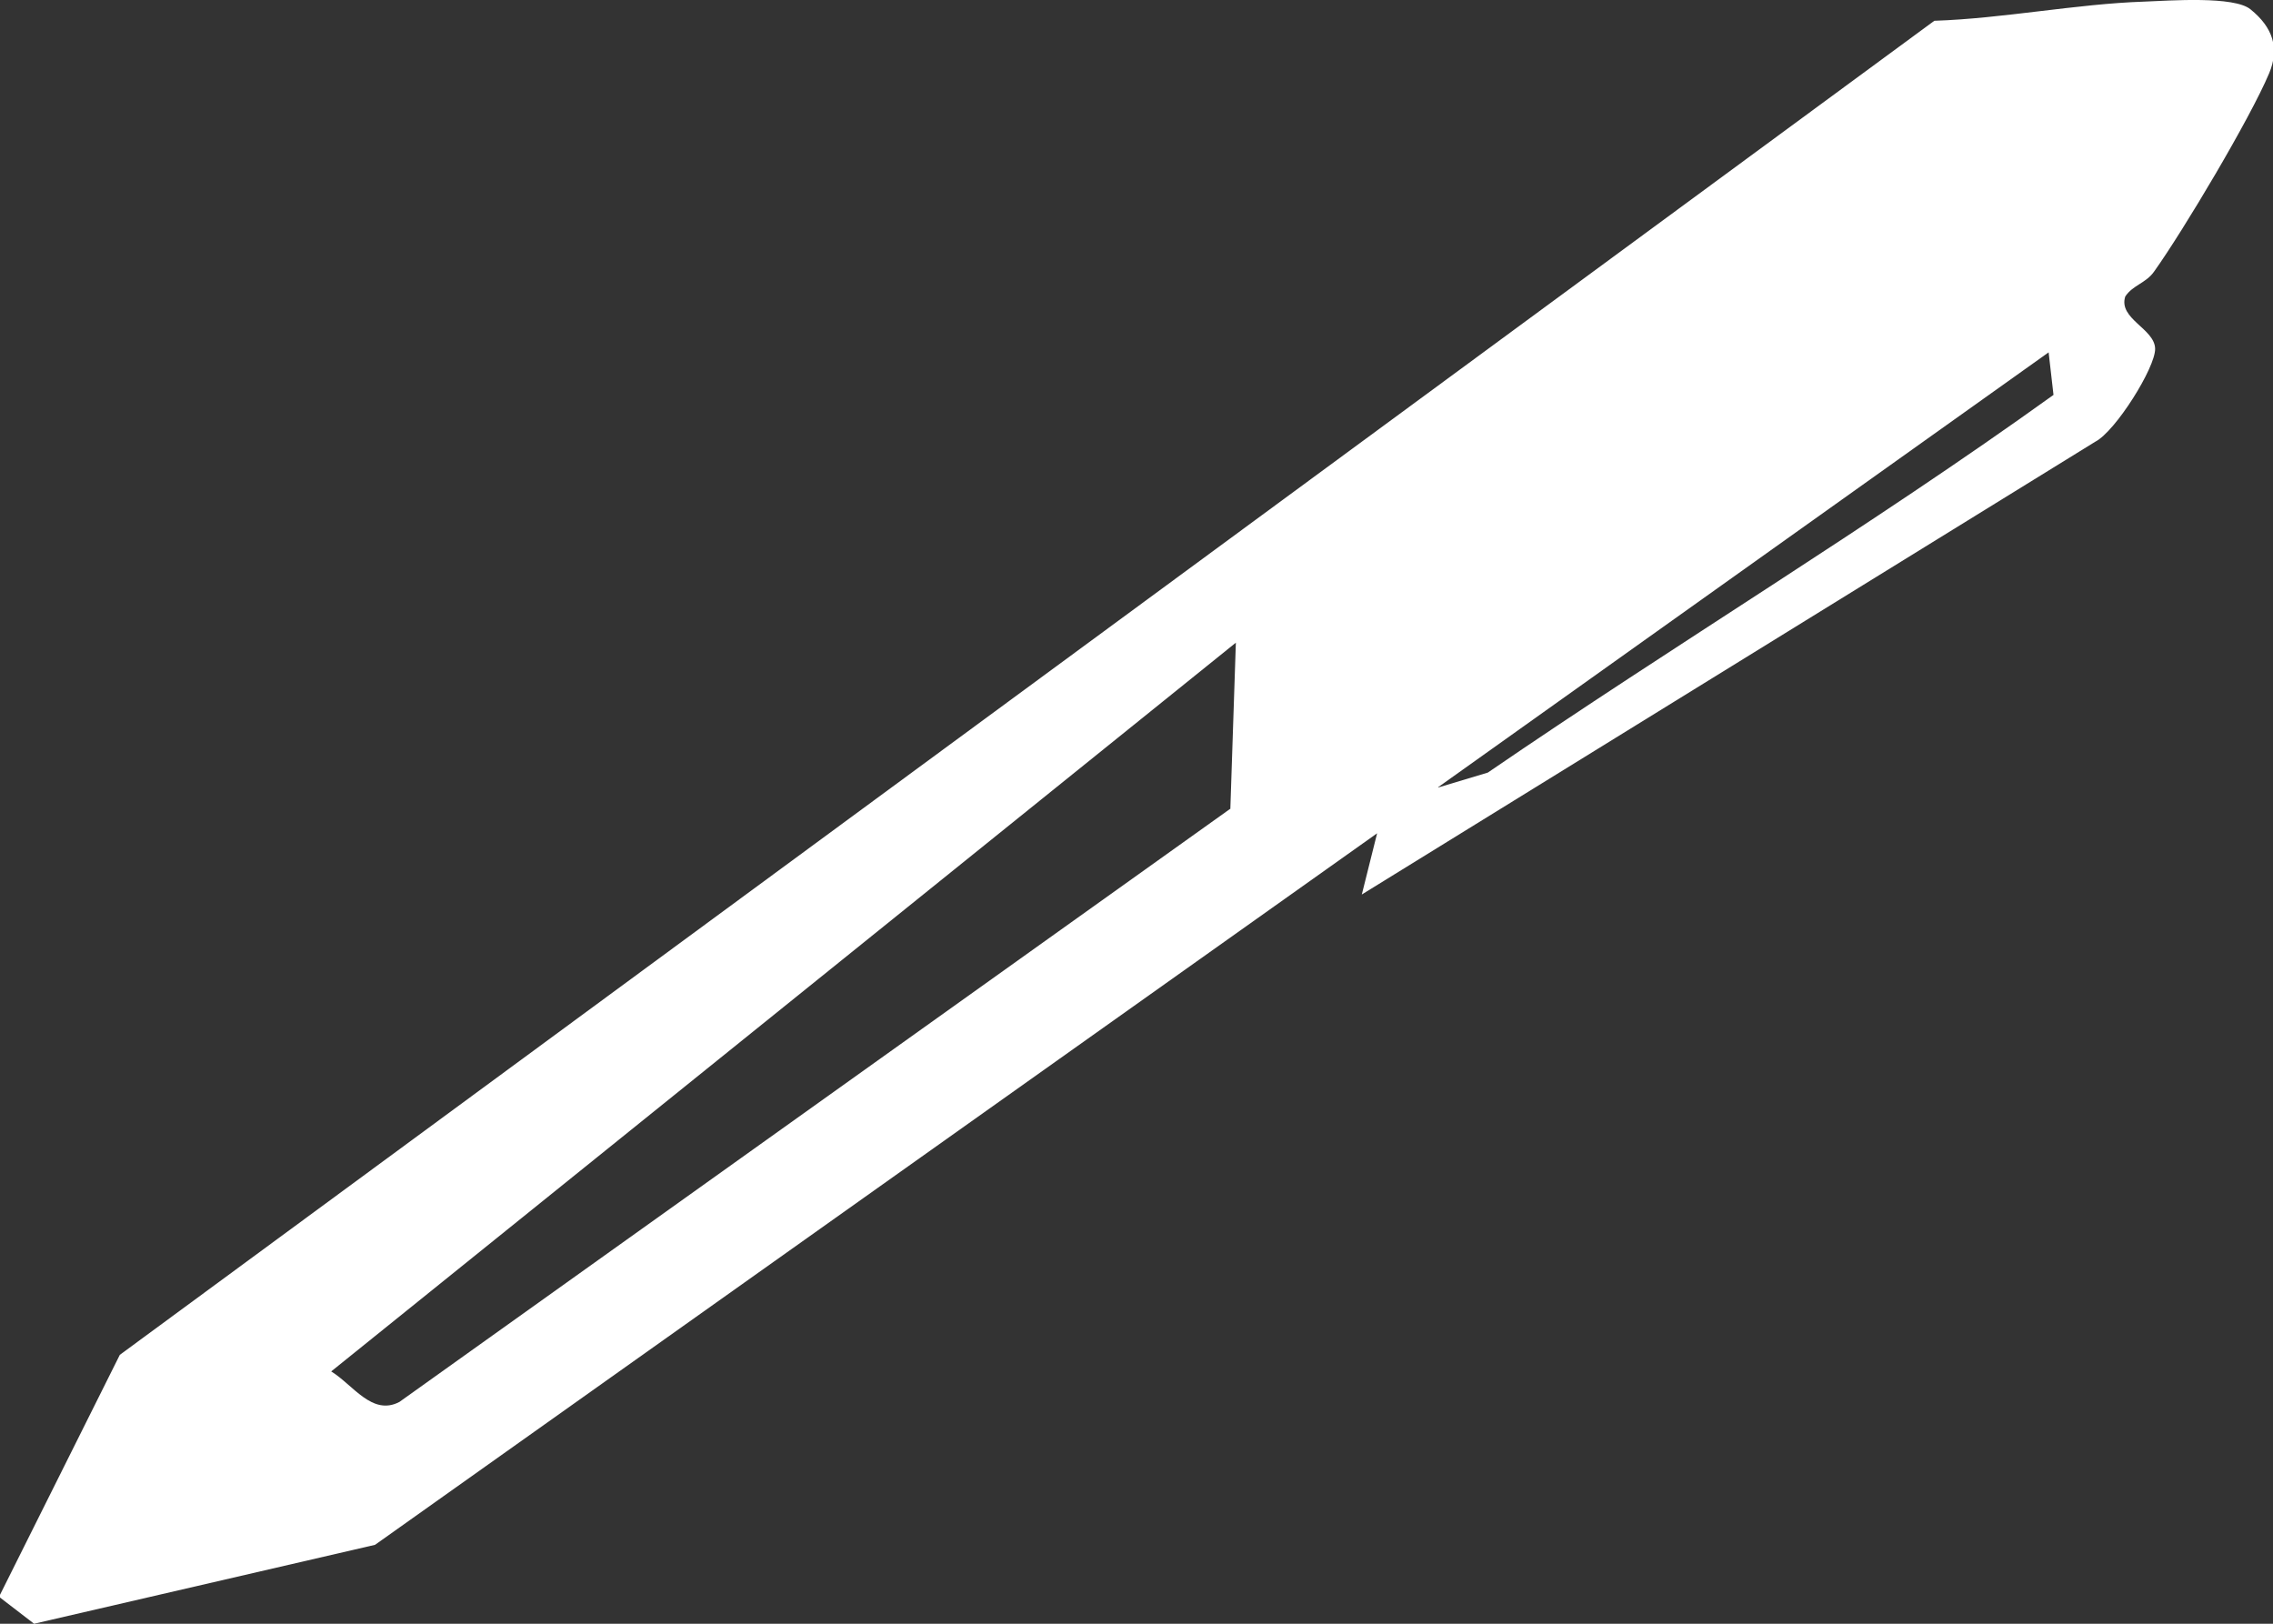 <?xml version="1.0" encoding="UTF-8"?>
<svg id="Capa_1" xmlns="http://www.w3.org/2000/svg" version="1.1" viewBox="0 0 70 50">
  <rect x="0" y="0" width="70" height="50" fill="#333333" stroke="none"/>
  <!-- Generator: Adobe Illustrator 29.7.1, SVG Export Plug-In . SVG Version: 2.1.1 Build 8)  -->
  <defs>
    <style>
      .st0 {
        fill: #fff;
      }
    </style>
  </defs>
  <path class="st0" d="M41.94,27.54l.47-1.88-30.86,21.91-10.5,2.43-1.08-.83,3.72-7.45L59.57.64c2.12-.07,4.37-.52,6.46-.59.79-.03,2.78-.18,3.28.24.68.55.9,1.19.57,1.97-.58,1.38-2.64,4.84-3.54,6.1-.25.36-.66.42-.89.77-.22.69.91.99.92,1.61.01.58-1.22,2.54-1.84,2.86l-22.6,13.95ZM44.29,24.25l1.53-.46c5.75-3.94,11.79-7.58,17.42-11.63l-.15-1.31-18.8,13.39ZM37.89,24.91l.17-5.12-27.86,22.44c.67.41,1.26,1.38,2.1.94l25.58-18.26Z"/>
</svg>